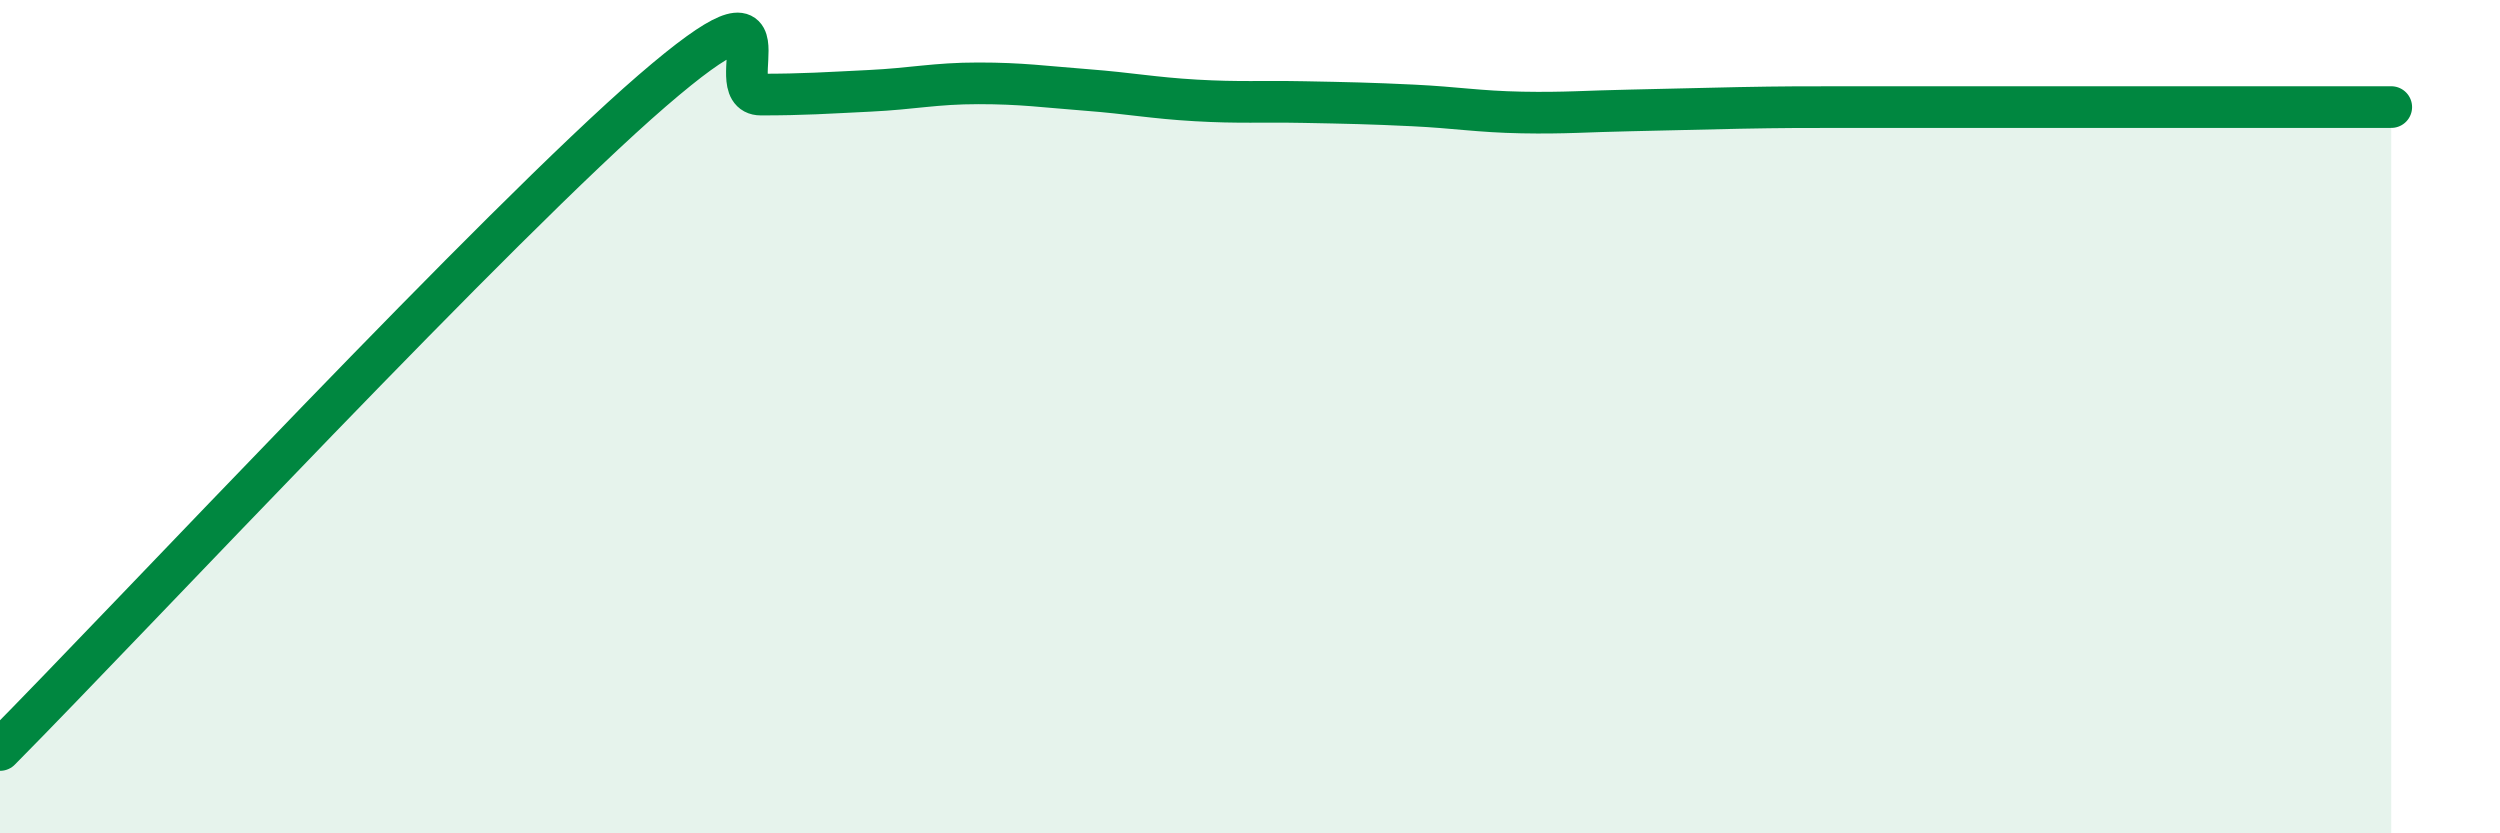 
    <svg width="60" height="20" viewBox="0 0 60 20" xmlns="http://www.w3.org/2000/svg">
      <path
        d="M 0,18 C 3.13,14.84 12,5.33 15.65,2.18 C 19.3,-0.97 17.22,2.27 18.26,2.27 C 19.3,2.27 19.83,2.23 20.87,2.18 C 21.91,2.13 22.44,2 23.48,2 C 24.52,2 25.05,2.08 26.09,2.16 C 27.13,2.24 27.66,2.35 28.7,2.41 C 29.74,2.47 30.26,2.43 31.3,2.45 C 32.34,2.47 32.87,2.48 33.91,2.53 C 34.95,2.58 35.48,2.68 36.52,2.7 C 37.56,2.72 38.09,2.67 39.13,2.65 C 40.17,2.63 40.7,2.61 41.74,2.59 C 42.78,2.57 43.31,2.57 44.35,2.57 C 45.39,2.57 45.92,2.57 46.96,2.57 C 48,2.57 48.53,2.57 49.57,2.57 C 50.61,2.57 51.13,2.57 52.17,2.57 C 53.21,2.57 53.74,2.57 54.78,2.57 C 55.82,2.57 56.87,2.57 57.39,2.57L57.39 20L0 20Z"
        fill="#008740"
        opacity="0.1"
        stroke-linecap="round"
        stroke-linejoin="round"
      />
      <path
        d="M 0,18 C 3.13,14.84 12,5.33 15.65,2.18 C 19.3,-0.97 17.22,2.27 18.26,2.27 C 19.3,2.27 19.83,2.23 20.87,2.18 C 21.91,2.13 22.44,2 23.48,2 C 24.52,2 25.05,2.08 26.09,2.16 C 27.13,2.24 27.66,2.35 28.7,2.41 C 29.74,2.47 30.26,2.43 31.3,2.45 C 32.34,2.47 32.87,2.48 33.91,2.53 C 34.95,2.58 35.48,2.68 36.52,2.7 C 37.56,2.72 38.09,2.67 39.13,2.65 C 40.17,2.63 40.7,2.61 41.74,2.59 C 42.78,2.57 43.31,2.57 44.35,2.57 C 45.39,2.57 45.92,2.57 46.96,2.57 C 48,2.57 48.53,2.57 49.57,2.57 C 50.61,2.57 51.13,2.57 52.17,2.57 C 53.21,2.57 53.74,2.57 54.78,2.57 C 55.82,2.57 56.87,2.57 57.39,2.57"
        stroke="#008740"
        stroke-width="1"
        fill="none"
        stroke-linecap="round"
        stroke-linejoin="round"
      />
    </svg>
  